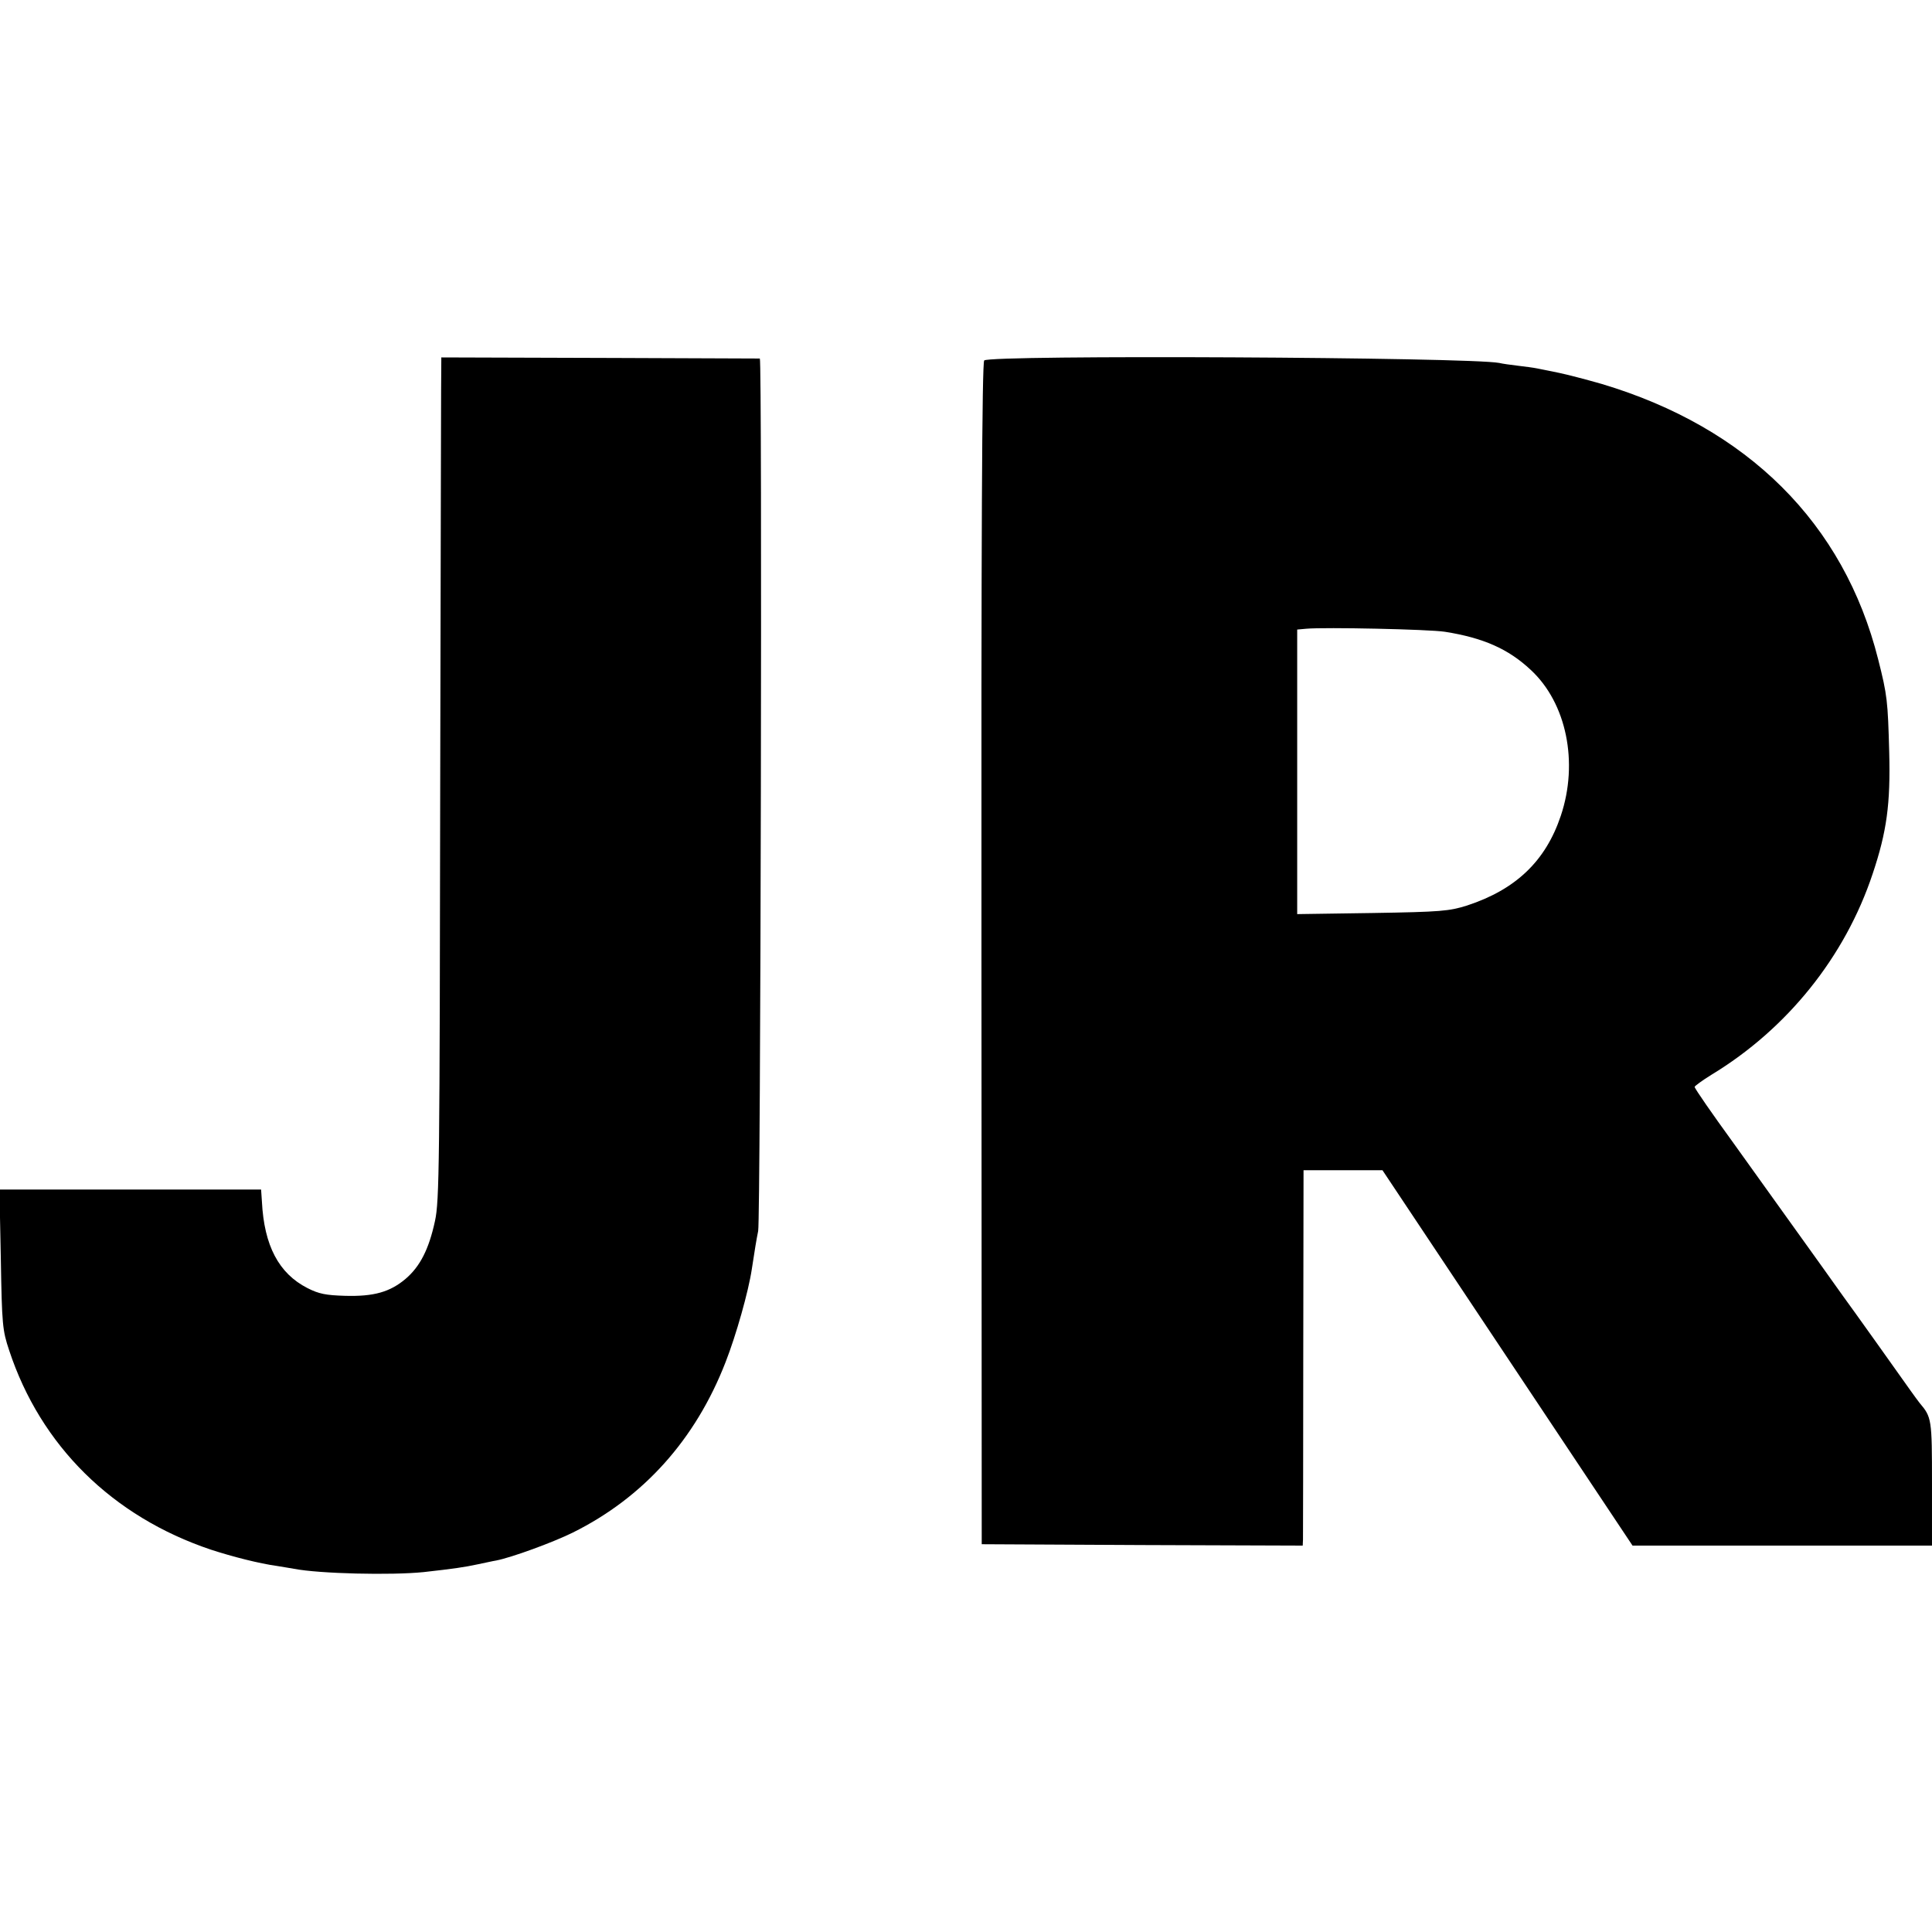 <?xml version="1.0" standalone="no"?>
<!DOCTYPE svg PUBLIC "-//W3C//DTD SVG 20010904//EN"
 "http://www.w3.org/TR/2001/REC-SVG-20010904/DTD/svg10.dtd">
<svg version="1.0" xmlns="http://www.w3.org/2000/svg"
 width="700pt" height="700pt" viewBox="0 0 700 700"
 preserveAspectRatio="xMidYMid meet">
<g transform="translate(0,700) scale(0.1,-0.1)"
fill="#000000" stroke="none">
<path d="M1599 5705 c-1 0 -2 -686 -4 -1525 -2 -1403 -3 -1531 -19 -1604 -22
-102 -54 -165 -107 -210 -56 -47 -114 -64 -219 -61 -69 2 -95 7 -136 28 -104
53 -157 154 -165 313 l-3 44 -474 0 -474 0 5 -252 c4 -238 6 -258 30 -330 114
-346 374 -603 732 -723 77 -25 174 -50 240 -59 23 -4 50 -8 60 -10 92 -18 353
-24 470 -12 108 12 149 18 195 28 25 5 55 12 68 14 56 11 204 65 277 101 256
127 445 337 554 618 38 97 83 256 95 337 11 72 16 103 23 138 9 51 15 3160 6
3161 -5 0 -996 4 -1154 4z"/>
<path d="M3566 5694 c-8 -7 -11 -641 -10 -2150 l1 -2139 581 -3 582 -2 1 22
c0 13 1 319 1 681 l1 657 143 0 143 0 453 -680 453 -680 543 0 542 0 0 225 c0
234 -1 240 -45 292 -5 6 -20 27 -33 45 -13 18 -68 96 -123 173 -55 77 -110
154 -122 170 -47 67 -388 541 -401 560 -69 95 -136 191 -136 197 0 3 27 23 61
44 274 166 484 427 584 728 51 152 65 253 60 441 -5 185 -7 206 -40 336 -124
493 -473 840 -1002 998 -56 16 -125 34 -154 40 -30 6 -65 13 -79 16 -14 3 -46
7 -71 10 -25 3 -55 7 -67 10 -109 21 -1846 30 -1866 9z m1669 -983 c139 -22
230 -62 311 -138 130 -120 174 -336 109 -529 -55 -164 -163 -267 -340 -325
-64 -20 -93 -23 -342 -27 l-273 -4 0 515 0 516 33 3 c67 6 444 -2 502 -11z"/>
</g>
</svg>
